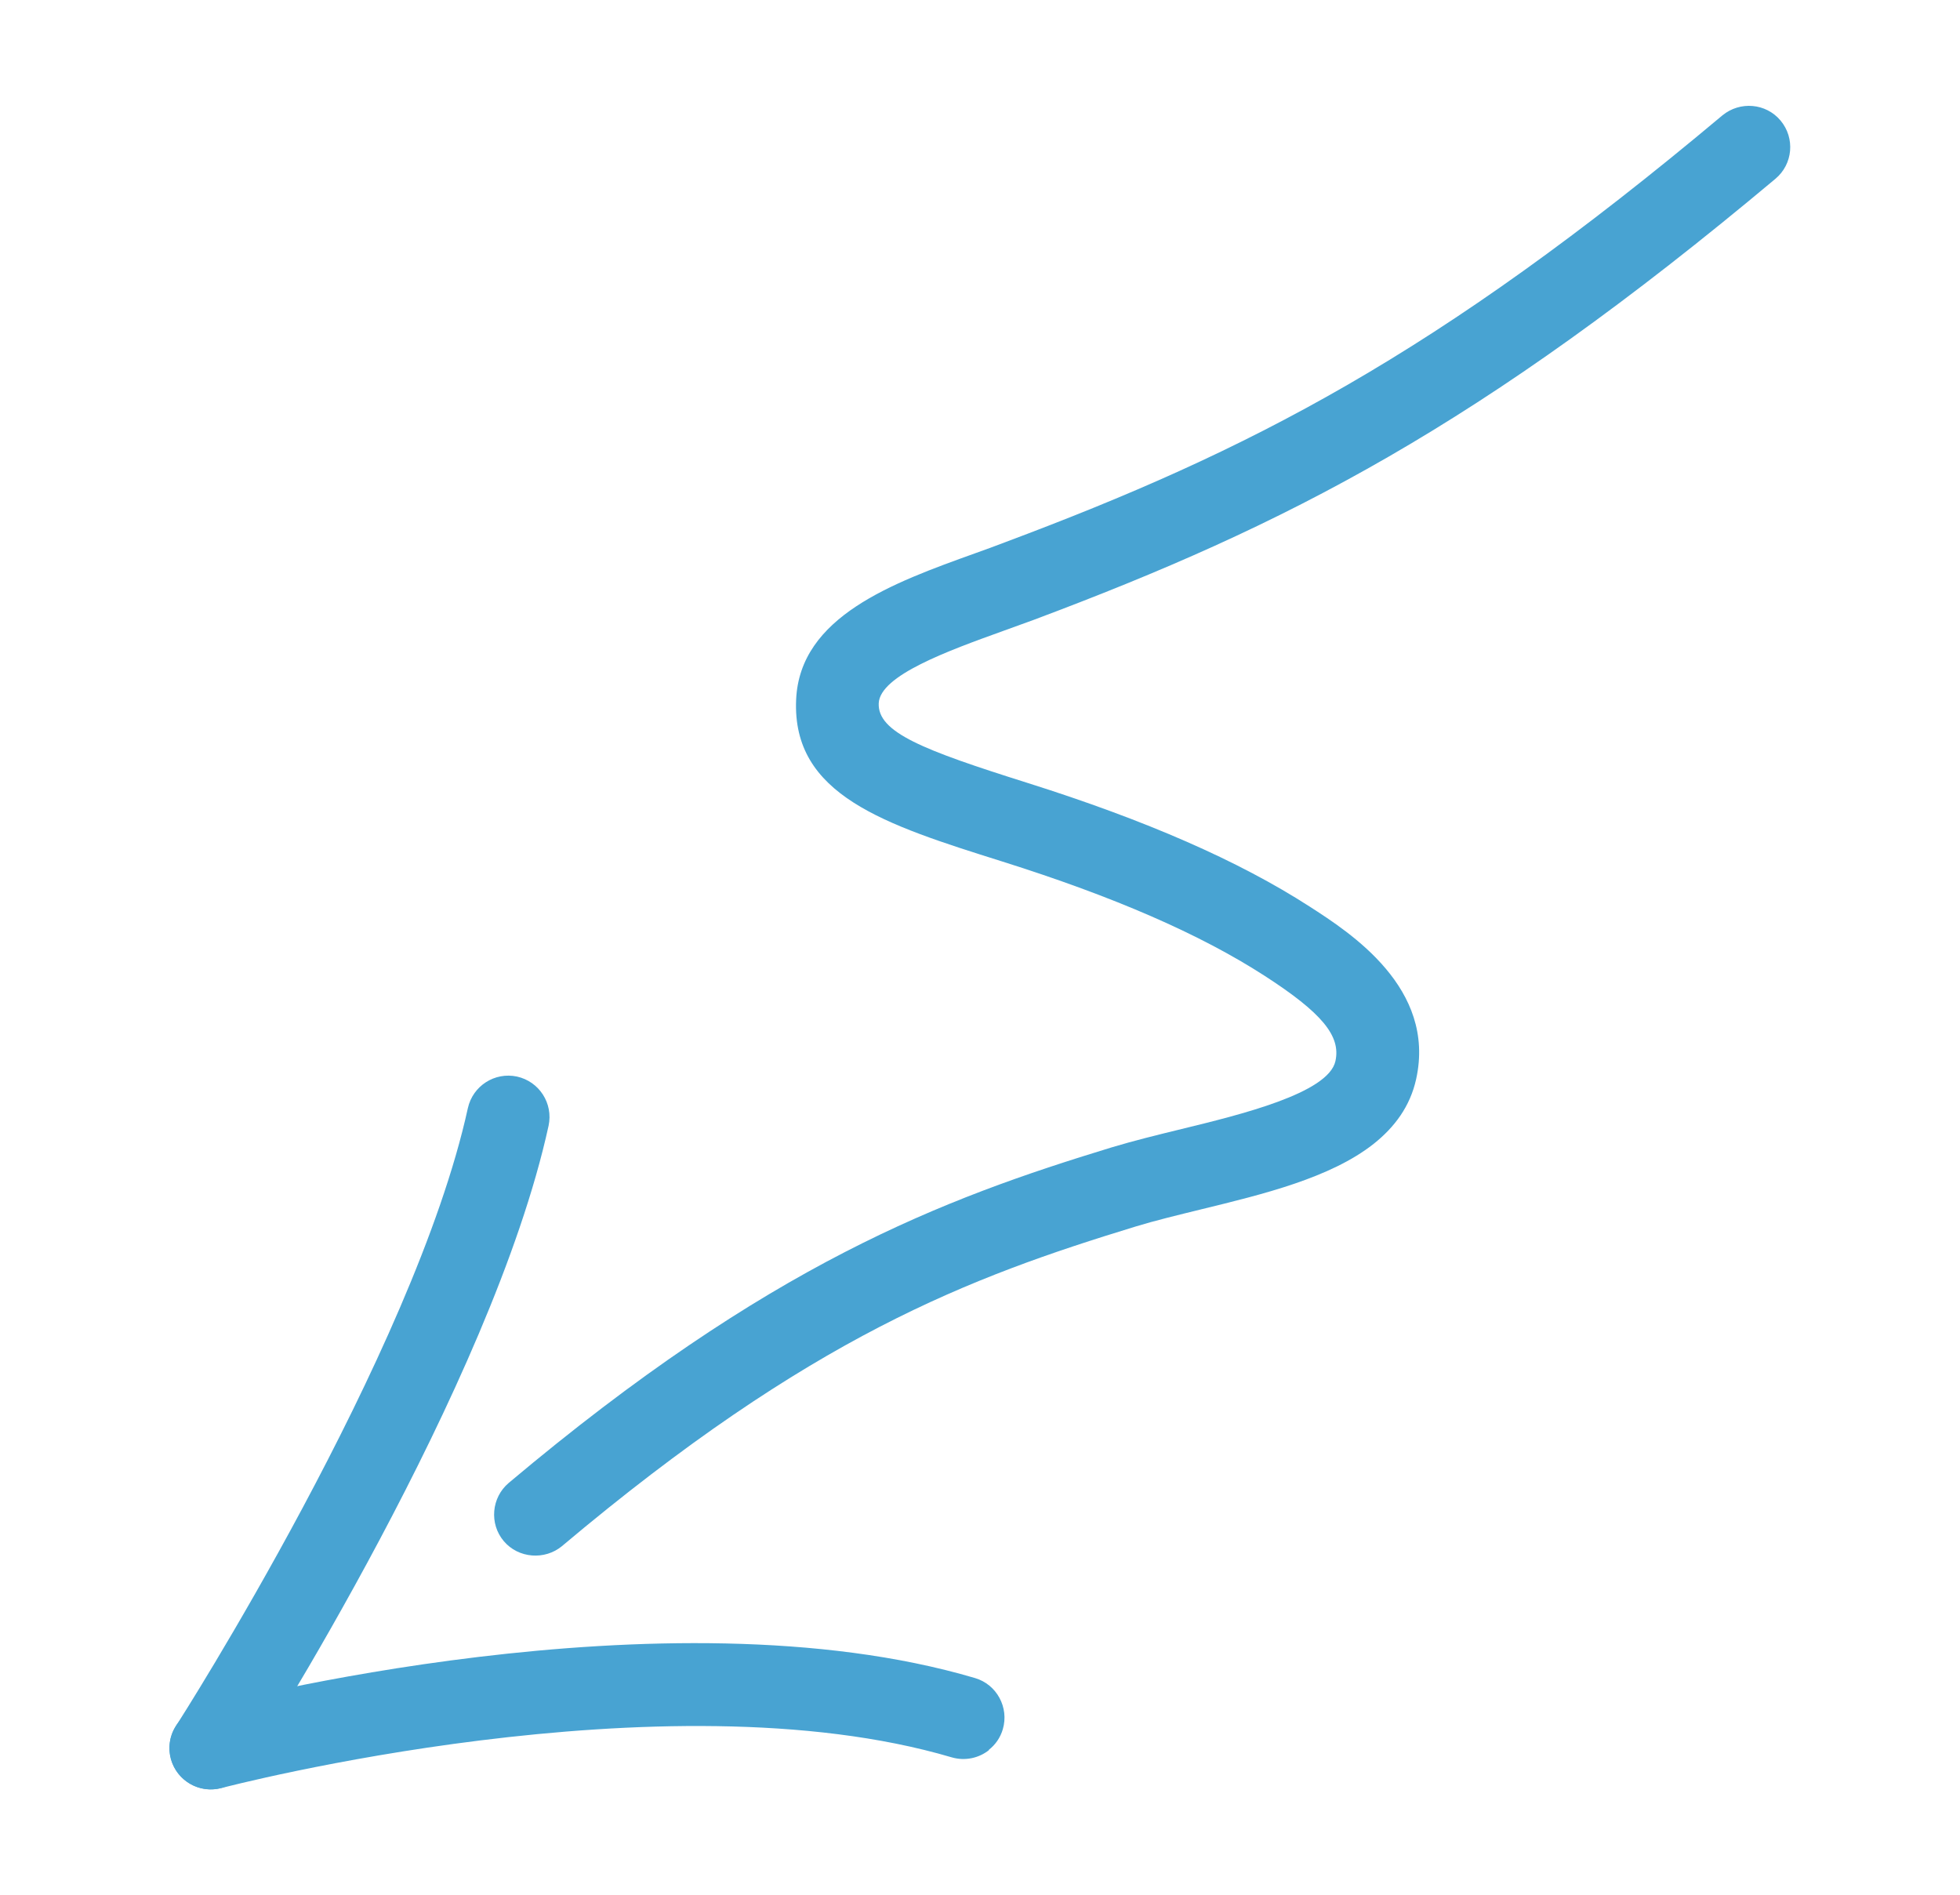 <?xml version="1.0" encoding="UTF-8"?>
<svg id="Livello_1" xmlns="http://www.w3.org/2000/svg" version="1.1" viewBox="0 0 94.93 91.79">
  <!-- Generator: Adobe Illustrator 29.8.1, SVG Export Plug-In . SVG Version: 2.1.1 Build 2)  -->
  <defs>
    <style>
      .st0 {
        fill: #48a3d2;
      }

      .st1 {
        fill: #48a3d1;
      }
    </style>
  </defs>
  <g id="freccia-7">
    <path class="st1" d="M-237.68.16c.4.13.76.39,1.02.76.63.91.4,2.15-.5,2.78l-.1.07c-3.01,2.08-9.34,7.15-11.5,14.34.5,0,1,.01,1.52.03,8,.35,13.52,5.95,16.02,11.07,1.39,2.85,2.73,8.8-1.1,12.99-3.44,3.76-9.42,3.34-14.24-.99-4.73-4.26-7.07-10.47-6.94-18.46,0-.06,0-.13,0-.19-3.13.65-6.22,2.15-7.65,5.36-2.12,4.78-1.95,10.4,5.78,22.24,3.81,5.84,13.53,16.67,28.37,27.95.88.67,1.05,1.92.38,2.8-.67.88-1.92,1.05-2.8.38-12.54-9.54-24.04-20.9-29.3-28.95-7.46-11.43-9.22-18.98-6.08-26.05,1.92-4.33,6.04-7.05,11.83-7.9,2.1-9.16,9.85-15.44,13.45-17.92l.09-.06c.53-.37,1.19-.45,1.76-.26ZM-240.22,40.43c1.84.6,3.68.45,4.94-.92,2.21-2.42,1.48-6.43.46-8.53-1.9-3.9-6.34-8.55-12.6-8.83-.62-.03-1.32-.04-2.06-.02-.01.23-.02.46-.03.7-.11,6.88,1.73,11.92,5.62,15.43,1.09.98,2.38,1.77,3.67,2.18Z"/>
    <path class="st1" d="M-232.21,78.57c6.34,2.06,10.11,4.29,10.41,4.47.95.57,1.25,1.8.68,2.74-.57.95-1.8,1.25-2.74.68-.13-.08-13.6-7.99-32.99-7.44-1.1.03-2.02-.84-2.06-1.94-.03-1.1.84-2.02,1.94-2.06,10.12-.29,18.64,1.55,24.76,3.54Z"/>
    <path class="st1" d="M-228.32,54.94c1.02.33,1.6,1.41,1.3,2.45-4.13,14.41,5.59,25.93,5.69,26.04.72.84.63,2.1-.21,2.82-.84.72-2.09.63-2.82-.2-.46-.53-11.26-13.23-6.51-29.77.31-1.06,1.41-1.68,2.47-1.37.02,0,.05.01.07.02Z"/>
  </g>
  <g id="freccia-2">
    <path class="st1" d="M-265.8,121.48c-.45.36-1.05.53-1.65.4-1.08-.22-1.78-1.27-1.56-2.36.02-.12,2.39-12,.37-20.02-.27-1.07.38-2.16,1.45-2.43,1.07-.27,2.16.38,2.43,1.45,2.24,8.91-.22,21.27-.33,21.79-.1.47-.35.88-.7,1.16Z"/>
    <path class="st1" d="M-226.65,101.55c-2.07,1.67-5.33,2.5-8.32,3.26-1.14.29-2.21.56-3.16.86-8.05,2.55-15.67,5.49-27.63,15.77-.83.7-2.1.63-2.82-.21s-.63-2.1.21-2.82c12.5-10.75,20.86-13.97,29.03-16.55,1.06-.33,2.24-.63,3.38-.92,2.82-.72,7.09-1.8,7.42-3.37.26-1.23-.68-2.34-3.47-4.09-3.15-1.98-7.33-3.75-12.78-5.41-5.71-1.73-10.21-3.1-10.05-7.73.14-4.02,4.63-5.7,8.59-7.18.48-.18.96-.36,1.44-.54,11.78-4.56,20.78-9.25,34.54-21.04.85-.71,2.1-.62,2.82.22.72.84.62,2.1-.22,2.82-14.19,12.15-23.5,17.02-35.7,21.73-.49.19-.99.37-1.48.56-2.65.99-5.94,2.22-5.99,3.57-.05,1.41,2.16,2.23,7.22,3.77,5.79,1.76,10.29,3.67,13.74,5.85,2.01,1.26,6.18,3.89,5.26,8.3-.28,1.32-1.01,2.34-2.03,3.17Z"/>
    <path class="st1" d="M-244.31,125.79c-.67.54-1.63.6-2.38.1-8.51-5.79-19.93-4-20.05-3.99-1.09.18-2.12-.56-2.3-1.65-.18-1.09.56-2.12,1.64-2.3.53-.09,13.09-2.08,22.95,4.62.91.62,1.15,1.87.53,2.78-.11.17-.25.31-.4.43Z"/>
  </g>
  <g id="freccia-1">
    <path class="st1" d="M-219.05,74.14c.53,0,1.05-.21,1.44-.62,6.33-6.61,18.47-11.34,18.59-11.39,1.03-.4,1.54-1.56,1.15-2.59-.4-1.03-1.55-1.55-2.58-1.15-.53.2-13.08,5.09-20.04,12.35-.76.8-.74,2.06.06,2.83.39.37.89.56,1.38.56Z"/>
    <path class="st1" d="M-273.85,70.93c-.26-1.07.39-2.16,1.46-2.42,8.98-2.21,23.47-10.4,33.4-22.97-3.82-3.97-6.84-8.29-8.83-12.71-4.55-10.11-5.53-18.69-3.26-28.67,1.96-8.62,7.95-13.94,15.24-13.51,9.94.57,11.96,18.21,11.63,27.47-.36,10.29-4.07,19.39-9.43,27.07,1.96,1.78,4.23,3.59,6.86,5.36,8.13,5.45,22.1,7.25,25.4,7.43,1.1.06,1.95,1,1.89,2.11-.06,1.1-1.02,1.95-2.11,1.89-4.33-.24-18.67-2.24-27.4-8.11-2.52-1.69-4.87-3.53-7.03-5.47-10.5,13.16-25.63,21.59-35.4,24-.16.04-.32.06-.48.06-.9,0-1.72-.61-1.94-1.52ZM-247.17,5.04c-2.09,9.19-1.22,16.76,3,26.14,1.15,2.56,3.42,6.62,7.59,11.08,4.78-7,8.07-15.17,8.39-24.29.38-10.98-2.51-23.03-7.86-23.33-.18-.01-.36-.02-.54-.02-5,0-9.12,4.03-10.57,10.42Z"/>
    <path class="st1" d="M-199.74,62.27c.54,0,1.08-.22,1.48-.65.75-.81.69-2.08-.12-2.83-.1-.09-9.95-9.2-11.42-17.38-.2-1.09-1.23-1.81-2.32-1.61-1.09.2-1.81,1.24-1.61,2.32,1.72,9.52,12.21,19.22,12.66,19.63.38.35.87.52,1.35.52Z"/>
  </g>
  <g id="freccia-3">
    <path class="st1" d="M-216.41,87.13c.22,0,.35,0,.4,0,1.1-.06,1.95-.99,1.9-2.1-.05-1.1-1-1.94-2.09-1.9-.14,0-9.04.25-19.85-7.61-.89-.65-2.14-.45-2.79.44-.65.89-.45,2.14.44,2.79,10.87,7.91,19.99,8.38,22,8.38Z"/>
    <path class="st1" d="M-246.95,94.53c-6.96-2.46-10.74-7.83-12.76-10.71-4.11-5.85-6.37-12.78-6.75-20.67-1.22-1.11-2.46-2.48-3.68-4.14-6.86-9.33-6.74-23.27.33-36.39.52-.97,1.74-1.34,2.71-.81.97.52,1.34,1.74.81,2.71-6.33,11.74-6.57,24.05-.61,32.16.16.22.32.43.48.64.02-.38.05-.75.08-1.13.41-4.98,2.69-21.81,14.9-29.37,5.73-3.55,10.86-3.85,15.25-.91,6.75,4.53,6.66,13.91,5.67,18.23-2.84,12.42-11.84,24.57-25.61,23.75-1.7-.1-3.79-.54-6.07-1.72.73,5.8,2.65,10.93,5.75,15.35,1.89,2.7,5.06,7.21,10.82,9.24,5.67,2,10.93.88,15.33-.48,5.25-1.62,8.64-3.89,11.36-5.71.62-.42,1.2-.8,1.75-1.15.94-.59,2.17-.31,2.76.63.59.94.31,2.17-.63,2.76-.52.33-1.07.69-1.65,1.08-2.78,1.86-6.59,4.41-12.4,6.2-2.87.89-6.31,1.74-10.09,1.74-2.46,0-5.07-.36-7.76-1.31ZM-249.32,30.21c-10.89,6.74-12.76,23.09-13.02,26.29-.13,1.62-.19,3.2-.17,4.74,2.55,1.93,4.88,2.55,6.64,2.65,11.41.69,19-9.88,21.47-20.65.9-3.95.59-10.94-4-14.02-1.29-.87-2.69-1.3-4.21-1.3-2.01,0-4.23.76-6.7,2.29Z"/>
    <path class="st1" d="M-226.73,112.53h.03c1.1-.02,1.99-.92,1.97-2.03-.17-11.96,10.02-23.95,10.13-24.07.72-.84.63-2.1-.21-2.82-.84-.72-2.1-.63-2.82.21-.46.53-11.29,13.24-11.1,26.74.02,1.09.91,1.97,2,1.97Z"/>
  </g>
  <g id="freccia-1-2">
    <path class="st0" d="M-83.14,133.03c-.26-1.07.39-2.16,1.46-2.42,8.98-2.21,23.47-10.4,33.4-22.97-3.82-3.97-6.84-8.29-8.83-12.71-4.55-10.11-5.52-18.69-3.25-28.67,1.96-8.62,7.93-13.94,15.24-13.51,9.94.57,11.96,18.21,11.63,27.47-.36,10.29-4.06,19.39-9.43,27.07,1.96,1.78,4.23,3.59,6.86,5.36,8.13,5.45,22.1,7.25,25.4,7.43,1.1.06,1.95,1,1.89,2.11-.06,1.1-1.02,1.95-2.11,1.89-4.33-.24-18.67-2.24-27.4-8.11-2.52-1.69-4.87-3.53-7.03-5.47-10.5,13.16-25.63,21.59-35.4,24-.16.04-.32.06-.48.06-.9,0-1.72-.61-1.94-1.52ZM-56.46,67.15c-2.09,9.19-1.22,16.76,3,26.14,1.15,2.56,3.42,6.62,7.59,11.08,4.78-7,8.07-15.17,8.38-24.29.38-10.98-2.51-23.03-7.86-23.33-.18-.01-.36-.02-.54-.02-5,0-9.12,4.03-10.57,10.42Z"/>
    <path class="st0" d="M-23.47,139.66c.53,0,1.05-.21,1.44-.62,5.18-5.4,23.84-10.63,30.6-12.19,1.08-.25,1.75-1.32,1.5-2.4-.25-1.08-1.32-1.75-2.4-1.5-1.04.24-25.53,5.95-32.59,13.32-.76.8-.74,2.06.06,2.83.39.37.89.56,1.38.56Z"/>
    <path class="st0" d="M8.12,126.91c.68,0,1.35-.35,1.72-.98.57-.95.25-2.18-.69-2.74-.2-.12-20.09-12.06-25.25-22.18-.5-.98-1.7-1.38-2.69-.87-.98.5-1.38,1.71-.87,2.69,5.68,11.15,25.91,23.29,26.77,23.8.32.19.67.28,1.02.28Z"/>
  </g>
  <g id="freccia-2-2">
    <path class="st0" d="M11.45,86.23c-.65.51-1.58.59-2.32.11-.93-.6-1.2-1.84-.6-2.76.12-.18,11.53-18.03,14.13-29.91.24-1.08,1.3-1.76,2.38-1.53,1.08.24,1.76,1.3,1.53,2.38-2.75,12.59-14.18,30.47-14.67,31.22-.12.19-.27.35-.44.49Z"/>
    <path class="st0" d="M66.53,55.4c-2.09,1.65-5.36,2.44-8.35,3.17-1.14.28-2.22.54-3.17.83-8.08,2.47-15.73,5.33-27.79,15.48-.83.69-2.11.6-2.82-.24s-.6-2.11.24-2.82c12.62-10.62,21.01-13.75,29.2-16.25,1.06-.32,2.24-.61,3.39-.89,2.83-.69,7.11-1.73,7.45-3.29.27-1.22-.66-2.34-3.43-4.13-3.13-2.02-7.29-3.83-12.72-5.54-5.69-1.79-10.18-3.21-9.97-7.84.18-4.02,4.68-5.65,8.66-7.08.48-.17.97-.35,1.44-.53,11.83-4.43,20.87-9.03,34.76-20.68.85-.7,2.11-.6,2.82.25.71.85.6,2.11-.25,2.82-14.32,12-23.67,16.77-35.92,21.36-.49.18-.99.36-1.49.54-2.66.96-5.96,2.15-6.02,3.5-.06,1.41,2.14,2.26,7.18,3.85,5.77,1.82,10.25,3.78,13.68,5.99,1.99,1.28,6.14,3.96,5.17,8.36-.29,1.32-1.04,2.33-2.06,3.14Z"/>
    <path class="st0" d="M47.9,84.76c-.49.39-1.16.54-1.81.35-13.92-4.11-35.15,1.43-35.37,1.49-1.07.28-2.16-.35-2.45-1.42-.28-1.07.35-2.16,1.42-2.45.91-.24,22.53-5.89,37.53-1.46,1.06.31,1.66,1.43,1.35,2.48-.12.41-.36.75-.68,1Z"/>
  </g>
  <g id="freccia-3-2">
    <path class="st0" d="M250.75,67.29c11.92.45,22.22-2.48,22.8-2.64,1.06-.31,1.67-1.42,1.36-2.48-.31-1.06-1.42-1.67-2.48-1.36-.18.05-18.24,5.17-33.41.64-1.06-.32-2.17.29-2.49,1.34-.32,1.06.28,2.17,1.34,2.49,4.26,1.27,8.67,1.85,12.88,2.01Z"/>
    <path class="st0" d="M225.68,81.88c-6.86-2.72-10.43-8.23-12.35-11.19-3.88-6-5.88-13.01-5.96-20.91-1.18-1.16-2.36-2.57-3.52-4.27-6.51-9.58-5.85-23.51,1.71-36.35.56-.95,1.79-1.27,2.74-.71.95.56,1.27,1.79.71,2.74-6.77,11.5-7.48,23.79-1.82,32.11.15.22.3.44.45.65.04-.37.08-.75.12-1.13.6-4.96,3.52-21.69,16.01-28.78,5.86-3.33,11-3.44,15.27-.33,6.57,4.78,6.12,14.15,4.97,18.43-3.31,12.3-12.77,24.11-26.49,22.76-1.69-.17-3.77-.68-6-1.95.51,5.82,2.23,11.03,5.16,15.56,1.79,2.76,4.79,7.39,10.46,9.64,5.59,2.22,10.89,1.3,15.34.1,5.31-1.42,8.78-3.56,11.57-5.27.64-.39,1.23-.76,1.79-1.08.96-.55,2.18-.22,2.73.73.55.96.22,2.18-.73,2.73-.53.31-1.09.65-1.69,1.02-2.85,1.75-6.75,4.15-12.63,5.73-2.9.78-6.37,1.5-10.15,1.35-2.46-.09-5.05-.55-7.7-1.6ZM225.75,17.52c-11.14,6.33-13.63,22.59-14.01,25.78-.19,1.61-.31,3.19-.35,4.73,2.48,2.03,4.78,2.73,6.53,2.9,11.35,1.12,19.36-9.15,22.24-19.82,1.05-3.91,1-10.91-3.46-14.16-1.26-.92-2.64-1.41-4.16-1.46-2.01-.08-4.26.6-6.78,2.04Z"/>
    <path class="st0" d="M257.9,100.02c1.1.04,2.03-.82,2.07-1.92.54-13.29,14.53-34.04,14.67-34.25.62-.91.38-2.16-.53-2.78-.91-.62-2.16-.38-2.78.53-.6.89-14.77,21.9-15.36,36.33-.04,1.1.81,2.03,1.92,2.08h0Z"/>
  </g>
</svg>